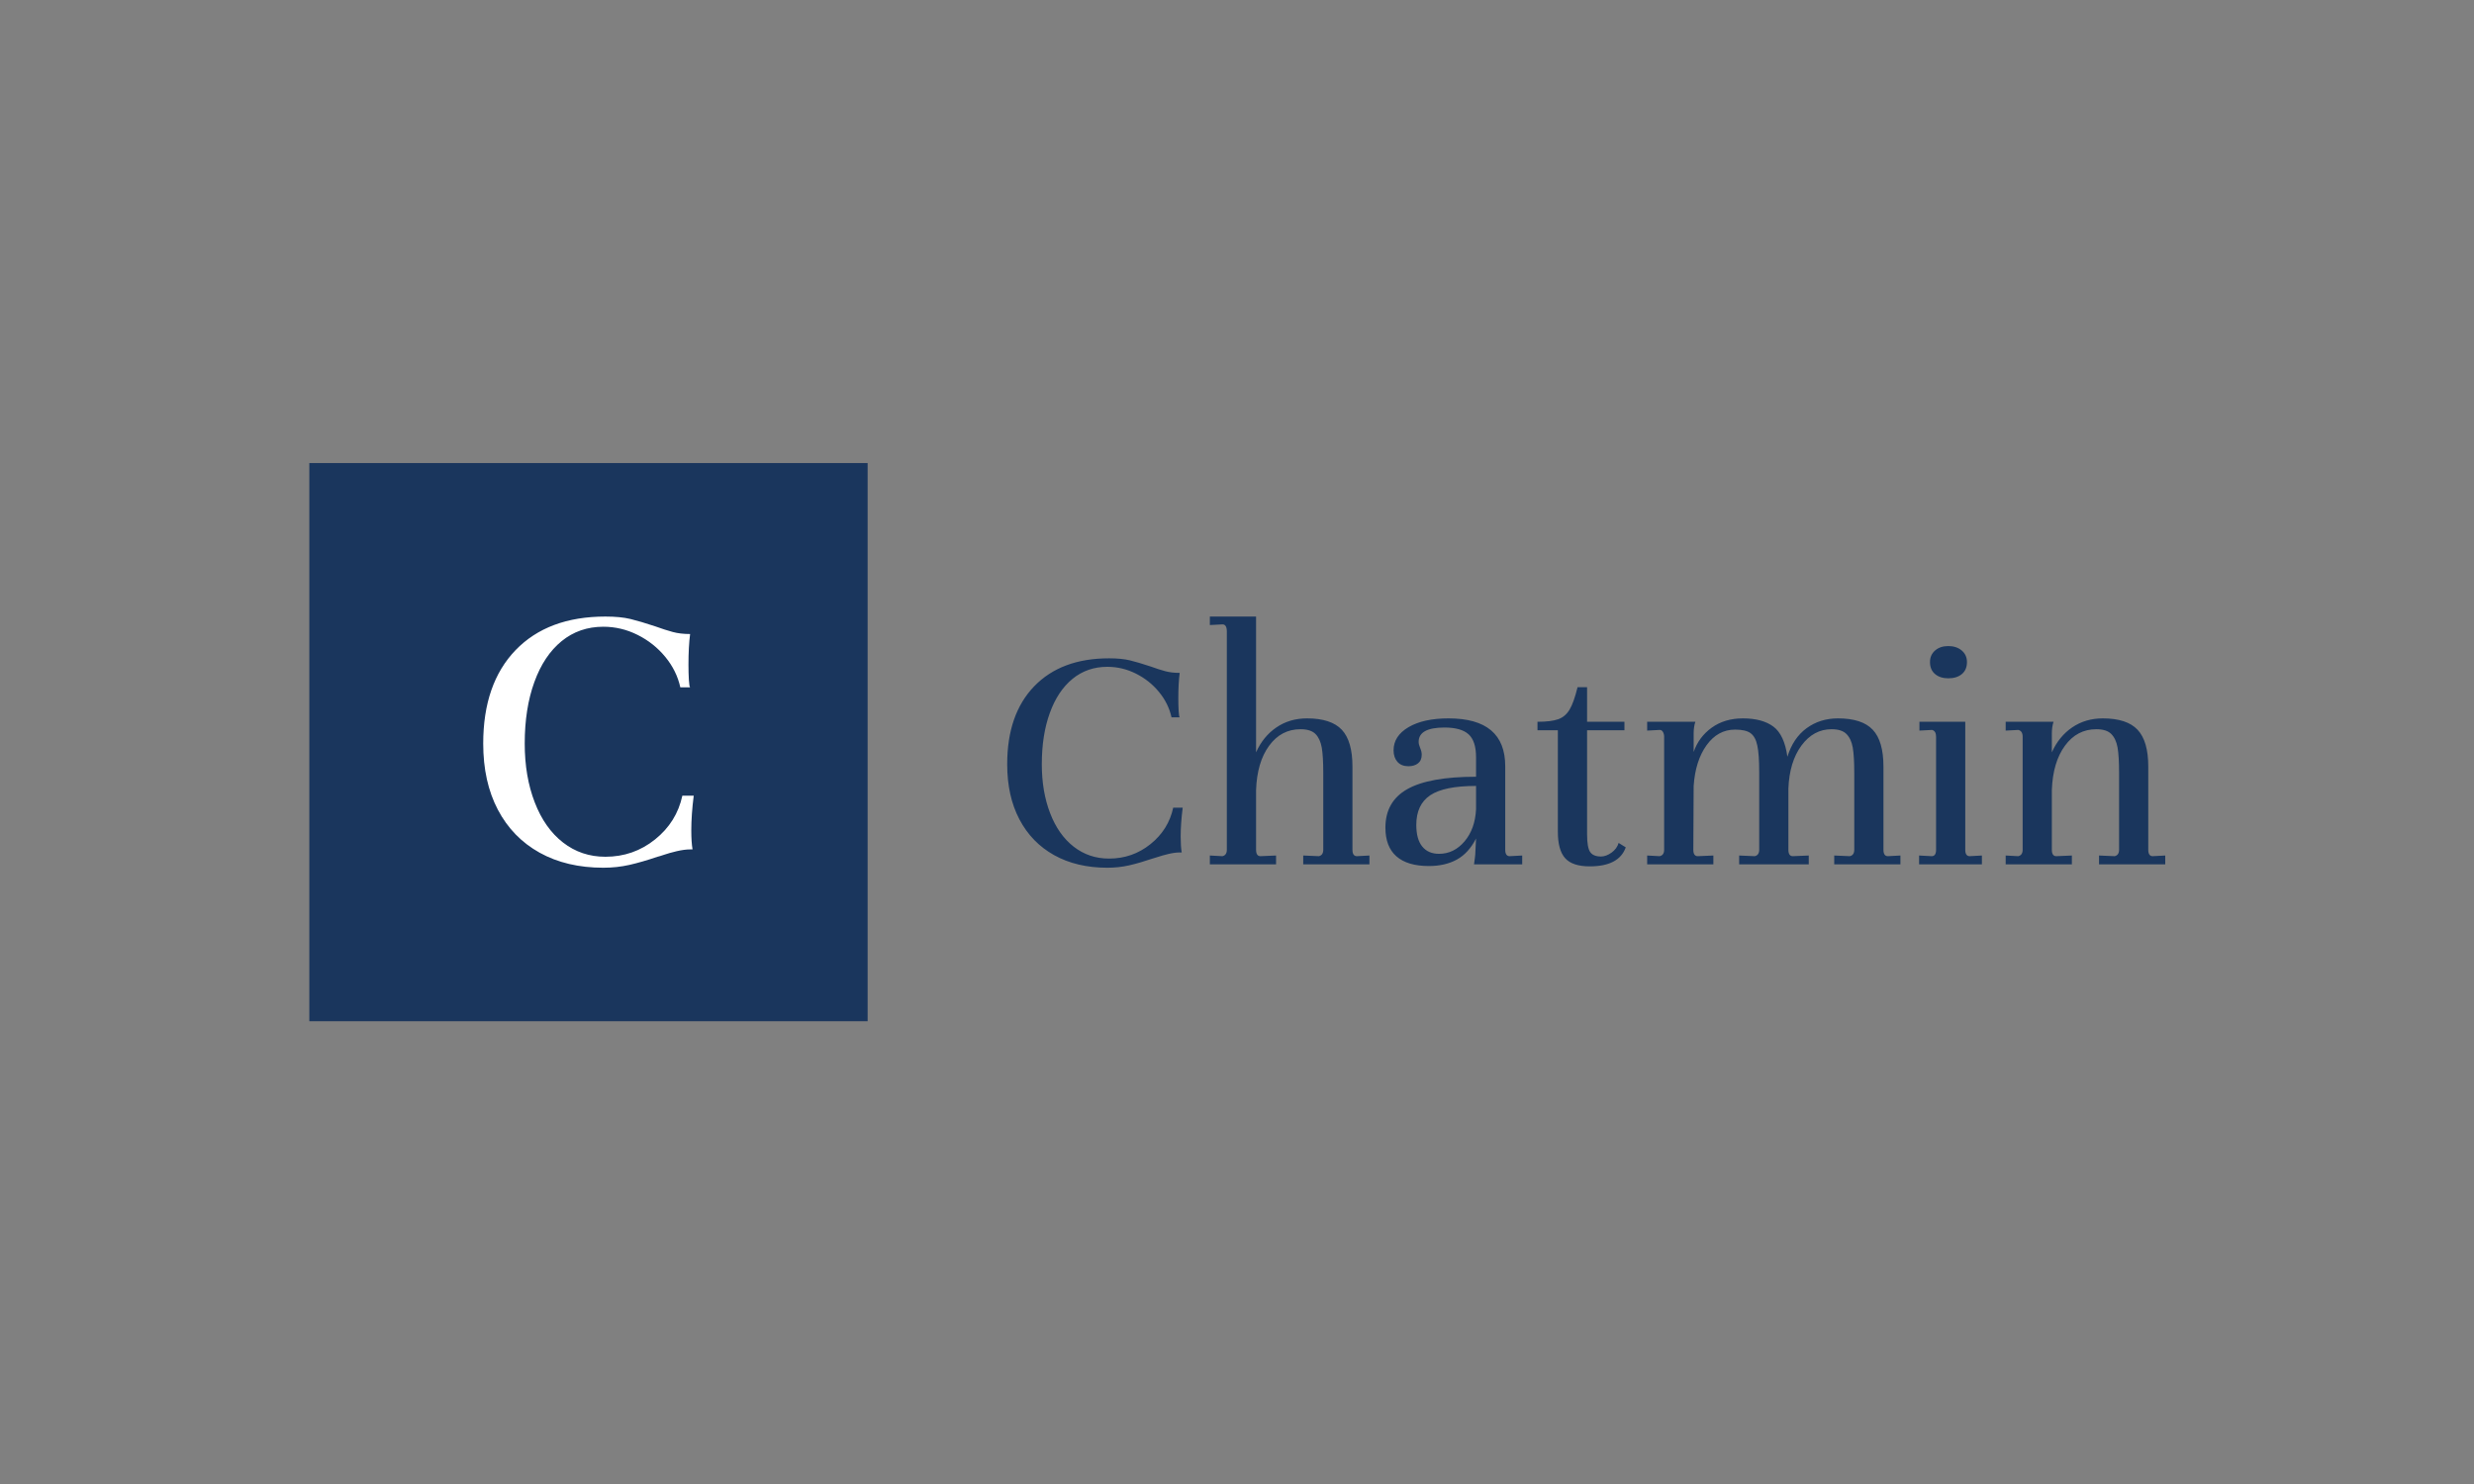 <svg xmlns="http://www.w3.org/2000/svg" version="1.1" xmlns:xlink="http://www.w3.org/1999/xlink" xmlns:svgjs="http://svgjs.dev/svgjs" width="100%" height="100%" viewBox="0 0 1000 600"><rect x="0" y="0" width="1000" height="600" fill="#808080" stroke="none"/><rect width="1000" height="600" x="0" y="0" fill="Transparent"/><g><rect width="333.333" height="333.333" y="206.902" fill="#1a365d" transform="matrix(0.677,0,0,0.677,0,47.151)" x="184.68"/><path d="M288.503 374.413Q288.503 338.686 307.819 318.627Q327.168 298.569 361.443 298.569L361.443 298.569Q370.426 298.569 376.403 300.021Q382.346 301.473 391.092 304.377L391.092 304.377Q397.171 306.572 401.696 307.788Q406.187 309.003 412.029 309.003L412.029 309.003Q411.049 316.534 411.049 327.238L411.049 327.238Q411.049 332.337 411.286 336.356Q411.522 340.374 412.029 340.847L412.029 340.847L406.187 340.847Q403.992 330.885 397.171 322.612Q390.383 314.373 380.658 309.51Q370.932 304.647 360.228 304.647L360.228 304.647Q345.876 304.647 335.307 313.258Q324.737 321.903 319.03 337.707Q313.289 353.51 313.289 374.413L313.289 374.413Q313.289 394.1 319.267 409.532Q325.21 424.998 336.151 433.508Q347.092 442.018 361.443 442.018L361.443 442.018Q378.226 442.018 391.092 431.685Q403.992 421.351 407.402 405.548L407.402 405.548L414.19 405.548Q412.738 416.961 412.738 426.214L412.738 426.214Q412.738 433.238 413.481 437.628L413.481 437.628L412.029 437.628Q408.618 437.628 403.992 438.708Q399.366 439.823 396.563 440.802Q393.794 441.748 392.578 442.018L392.578 442.018Q383.325 445.158 375.795 446.88Q368.265 448.569 360.228 448.569L360.228 448.569Q338.346 448.569 322.171 439.586Q305.995 430.57 297.249 413.922Q288.503 397.274 288.503 374.413L288.503 374.413Z " fill="white" transform="matrix(0.677,0,0,0.677,0,47.151)"/><path d="M601.347 386.745Q601.347 356.958 617.45 340.236Q633.582 323.513 662.157 323.513L662.157 323.513Q669.646 323.513 674.629 324.723Q679.584 325.934 686.876 328.355L686.876 328.355Q691.943 330.185 695.716 331.198Q699.46 332.212 704.331 332.212L704.331 332.212Q703.514 338.49 703.514 347.415L703.514 347.415Q703.514 351.666 703.712 355.016Q703.909 358.366 704.331 358.76L704.331 358.76L699.46 358.76Q697.63 350.455 691.943 343.558Q686.285 336.688 678.177 332.634Q670.068 328.58 661.144 328.58L661.144 328.58Q649.179 328.58 640.367 335.759Q631.555 342.966 626.797 356.142Q622.011 369.318 622.011 386.745L622.011 386.745Q622.011 403.158 626.994 416.024Q631.949 428.918 641.071 436.013Q650.192 443.107 662.157 443.107L662.157 443.107Q676.15 443.107 686.876 434.492Q697.63 425.877 700.474 412.702L700.474 412.702L706.133 412.702Q704.922 422.217 704.922 429.931L704.922 429.931Q704.922 435.787 705.541 439.447L705.541 439.447L704.331 439.447Q701.487 439.447 697.63 440.348Q693.773 441.277 691.437 442.094Q689.128 442.882 688.115 443.107L688.115 443.107Q680.401 445.725 674.123 447.161Q667.844 448.569 661.144 448.569L661.144 448.569Q642.901 448.569 629.415 441.08Q615.93 433.563 608.638 419.684Q601.347 405.804 601.347 386.745L601.347 386.745ZM810.13 441.671L817.619 441.277L817.619 446.542L778.092 446.542L778.092 441.277L787.439 441.671Q790.057 441.08 790.057 437.814L790.057 437.814L790.057 391.812Q790.057 382.071 789.156 376.806Q788.227 371.542 785.412 368.698Q782.568 365.855 776.487 365.855L776.487 365.855Q764.916 365.855 757.737 375.708Q750.53 385.534 749.939 402.144L749.939 402.144L749.939 437.814Q749.939 441.671 752.557 441.671L752.557 441.671L761.876 441.277L761.876 446.542L722.349 446.542L722.349 441.277L729.866 441.671Q732.484 441.08 732.484 437.814L732.484 437.814L732.484 307.493Q732.484 303.242 729.866 303.242L729.866 303.242L722.349 303.636L722.349 298.569L749.939 298.569L749.939 379.65Q754.19 370.134 762.101 364.757Q769.984 359.38 780.344 359.38L780.344 359.38Q794.731 359.38 801.121 366.165Q807.484 372.949 807.484 388.152L807.484 388.152L807.484 437.814Q807.484 441.671 810.13 441.671L810.13 441.671ZM901.347 441.671L908.835 441.277L908.835 446.542L880.063 446.542Q880.26 445.134 880.57 442.797Q880.879 440.461 880.879 439.053L880.879 439.053L881.273 431.142Q876.825 439.841 869.815 443.698Q862.833 447.555 853.092 447.555L853.092 447.555Q840.339 447.555 833.751 441.784Q827.163 436.013 827.163 424.639L827.163 424.639Q827.163 409.042 840.226 401.638Q853.317 394.233 881.273 394.233L881.273 394.233L881.273 382.493Q881.273 372.949 876.825 368.895Q872.349 364.841 862.439 364.841L862.439 364.841Q847.011 364.841 847.011 373.372L847.011 373.372Q847.011 374.976 847.94 377.116Q848.841 379.256 848.841 381.058L848.841 381.058Q848.841 384.52 846.617 386.238Q844.393 387.955 840.93 387.955L840.93 387.955Q836.679 387.955 834.342 385.337Q832.034 382.69 832.034 378.439L832.034 378.439Q832.034 369.909 840.93 364.644Q849.855 359.38 864.86 359.38L864.86 359.38Q898.7 359.38 898.7 387.955L898.7 387.955L898.7 437.814Q898.7 441.671 901.347 441.671L901.347 441.671ZM859.173 440.264Q868.098 440.264 874.376 432.859Q880.682 425.455 881.273 413.715L881.273 413.715L881.273 399.723Q862.214 399.723 853.909 405.297Q845.603 410.872 845.603 423.034L845.603 423.034Q845.603 431.536 849.151 435.9Q852.698 440.264 859.173 440.264L859.173 440.264ZM947.574 340.742L947.574 361.407L969.871 361.407L969.871 366.474L947.574 366.474L947.574 428.693Q947.574 436.407 949.376 439.138Q951.206 441.868 955.879 441.868L955.879 441.868Q958.92 441.868 962.157 439.56Q965.395 437.223 966.409 433.76L966.409 433.76L970.66 436.407Q966.606 447.752 949.179 447.752L949.179 447.752Q938.847 447.752 934.483 442.882Q930.119 438.04 930.119 427.088L930.119 427.088L930.119 366.474L917.957 366.474L917.957 361.407Q926.065 361.407 930.344 359.886Q934.595 358.366 937.129 354.115Q939.663 349.864 941.887 340.742L941.887 340.742L947.574 340.742ZM1127.163 441.671L1134.652 441.277L1134.652 446.542L1095.125 446.542L1095.125 441.277L1104.443 441.671Q1107.09 441.08 1107.09 437.814L1107.09 437.814L1107.09 391.812Q1107.09 382.071 1106.189 376.806Q1105.26 371.542 1102.416 368.698Q1099.601 365.855 1093.52 365.855L1093.52 365.855Q1082.766 365.855 1075.558 375.596Q1068.379 385.337 1067.76 401.328L1067.76 401.328L1067.76 437.814Q1067.76 441.671 1070.406 441.671L1070.406 441.671L1079.922 441.277L1079.922 446.542L1038.368 446.542L1038.368 441.277L1047.687 441.671Q1050.333 441.08 1050.333 437.814L1050.333 437.814L1050.333 391.418Q1050.333 380.861 1049.207 375.596Q1048.109 370.331 1045.153 368.192Q1042.225 366.08 1035.947 366.08L1035.947 366.08Q1025.615 366.08 1018.914 375.399Q1012.214 384.717 1011.2 399.723L1011.2 399.723L1011.003 437.814Q1011.003 441.671 1013.65 441.671L1013.65 441.671L1022.968 441.277L1022.968 446.542L983.441 446.542L983.441 441.277L990.93 441.671Q993.576 441.08 993.576 437.814L993.576 437.814L993.576 370.331Q993.576 368.698 992.873 367.488Q992.169 366.277 990.93 366.277L990.93 366.277L983.441 366.671L983.441 361.407L1012.214 361.407Q1011.2 364.447 1011.2 368.304L1011.2 368.304L1011.2 379.453Q1014.241 370.528 1021.955 364.954Q1029.669 359.38 1040.592 359.38L1040.592 359.38Q1052.163 359.38 1058.751 364.25Q1065.339 369.121 1067.169 382.296L1067.169 382.296Q1070.603 371.148 1078.599 365.264Q1086.622 359.38 1097.349 359.38L1097.349 359.38Q1111.763 359.38 1118.126 366.165Q1124.517 372.949 1124.517 388.152L1124.517 388.152L1124.517 437.814Q1124.517 441.671 1127.163 441.671L1127.163 441.671ZM1011.003 407.015L1011.003 405.382L1011.003 407.015ZM1163.227 316.193Q1168.098 316.193 1171.251 318.839Q1174.376 321.486 1174.376 325.737L1174.376 325.737Q1174.376 330.382 1171.335 332.916Q1168.295 335.449 1163.227 335.449L1163.227 335.449Q1158.385 335.449 1155.344 332.916Q1152.304 330.382 1152.304 325.737L1152.304 325.737Q1152.304 321.486 1155.344 318.839Q1158.385 316.193 1163.227 316.193L1163.227 316.193ZM1173.362 361.407L1173.362 437.814Q1173.362 441.671 1176.009 441.671L1176.009 441.671L1183.3 441.277L1183.3 446.542L1145.8 446.542L1145.8 441.277L1153.317 441.671Q1155.936 441.671 1155.936 437.814L1155.936 437.814L1155.936 370.331Q1155.936 366.868 1153.514 366.277L1153.514 366.277L1145.997 366.671L1145.997 361.407L1173.362 361.407ZM1285.271 441.671L1292.76 441.277L1292.76 446.542L1253.233 446.542L1253.233 441.277L1262.552 441.671Q1265.198 441.08 1265.198 437.814L1265.198 437.814L1265.198 391.812Q1265.198 382.071 1264.297 376.806Q1263.368 371.542 1260.524 368.698Q1257.709 365.855 1251.628 365.855L1251.628 365.855Q1240.057 365.855 1232.878 375.708Q1225.671 385.534 1225.052 402.144L1225.052 402.144L1225.052 437.814Q1225.052 441.671 1227.698 441.671L1227.698 441.671L1237.017 441.277L1237.017 446.542L1197.49 446.542L1197.49 441.277L1205.006 441.671Q1207.625 441.08 1207.625 437.814L1207.625 437.814L1207.625 370.331Q1207.625 366.868 1205.006 366.277L1205.006 366.277L1197.49 366.671L1197.49 361.407L1226.065 361.407Q1225.052 364.447 1225.052 368.501L1225.052 368.501L1225.052 379.65Q1229.331 370.134 1237.214 364.757Q1245.125 359.38 1255.457 359.38L1255.457 359.38Q1269.871 359.38 1276.234 366.165Q1282.625 372.949 1282.625 388.152L1282.625 388.152L1282.625 437.814Q1282.625 441.671 1285.271 441.671L1285.271 441.671Z " fill="#1a365d" transform="matrix(0.677,0,0,0.677,0,47.151)"/></g></svg>
